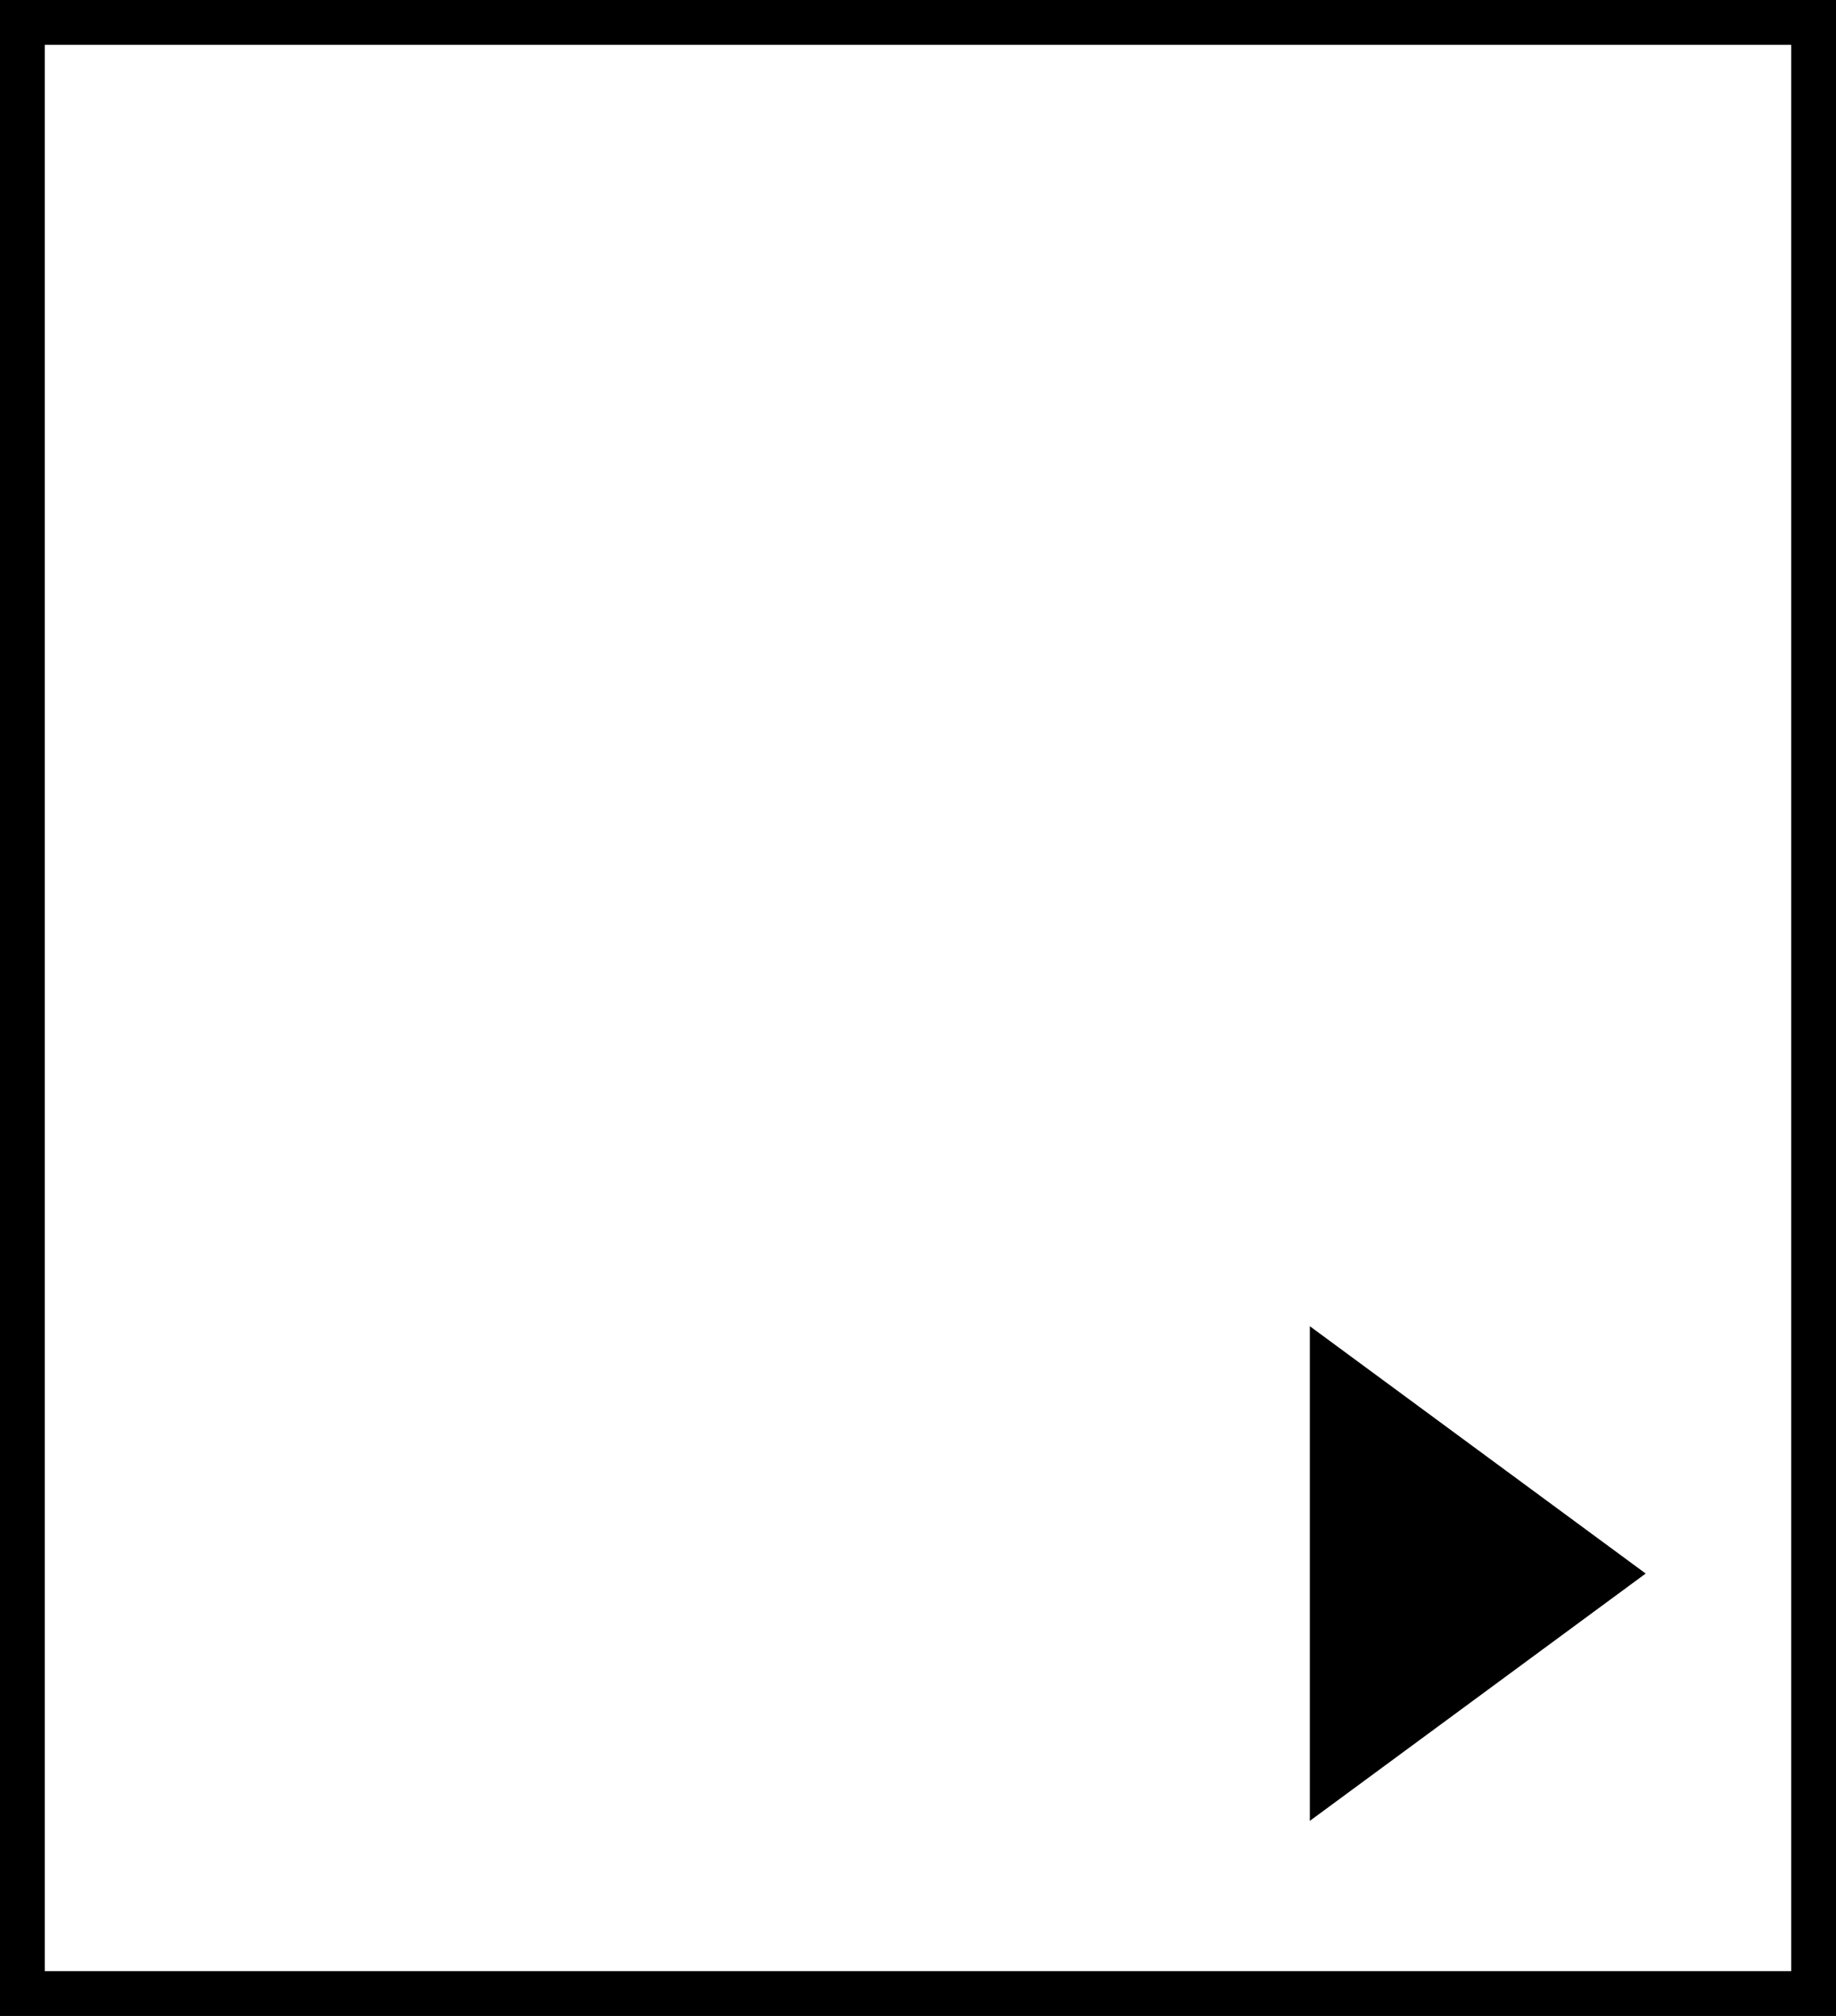 <?xml version="1.0" encoding="UTF-8"?> <svg xmlns="http://www.w3.org/2000/svg" width="164" height="180" viewBox="0 0 164 180" fill="none"><rect x="0" y="0" width="164" height="180" fill="#808080" stroke="none"/><rect x="2" y="2" width="160" height="176" fill="white" stroke="black" stroke-width="4"></rect><path d="M147 140.5L117 162.584L117 118.416L147 140.5Z" fill="black"></path></svg> 